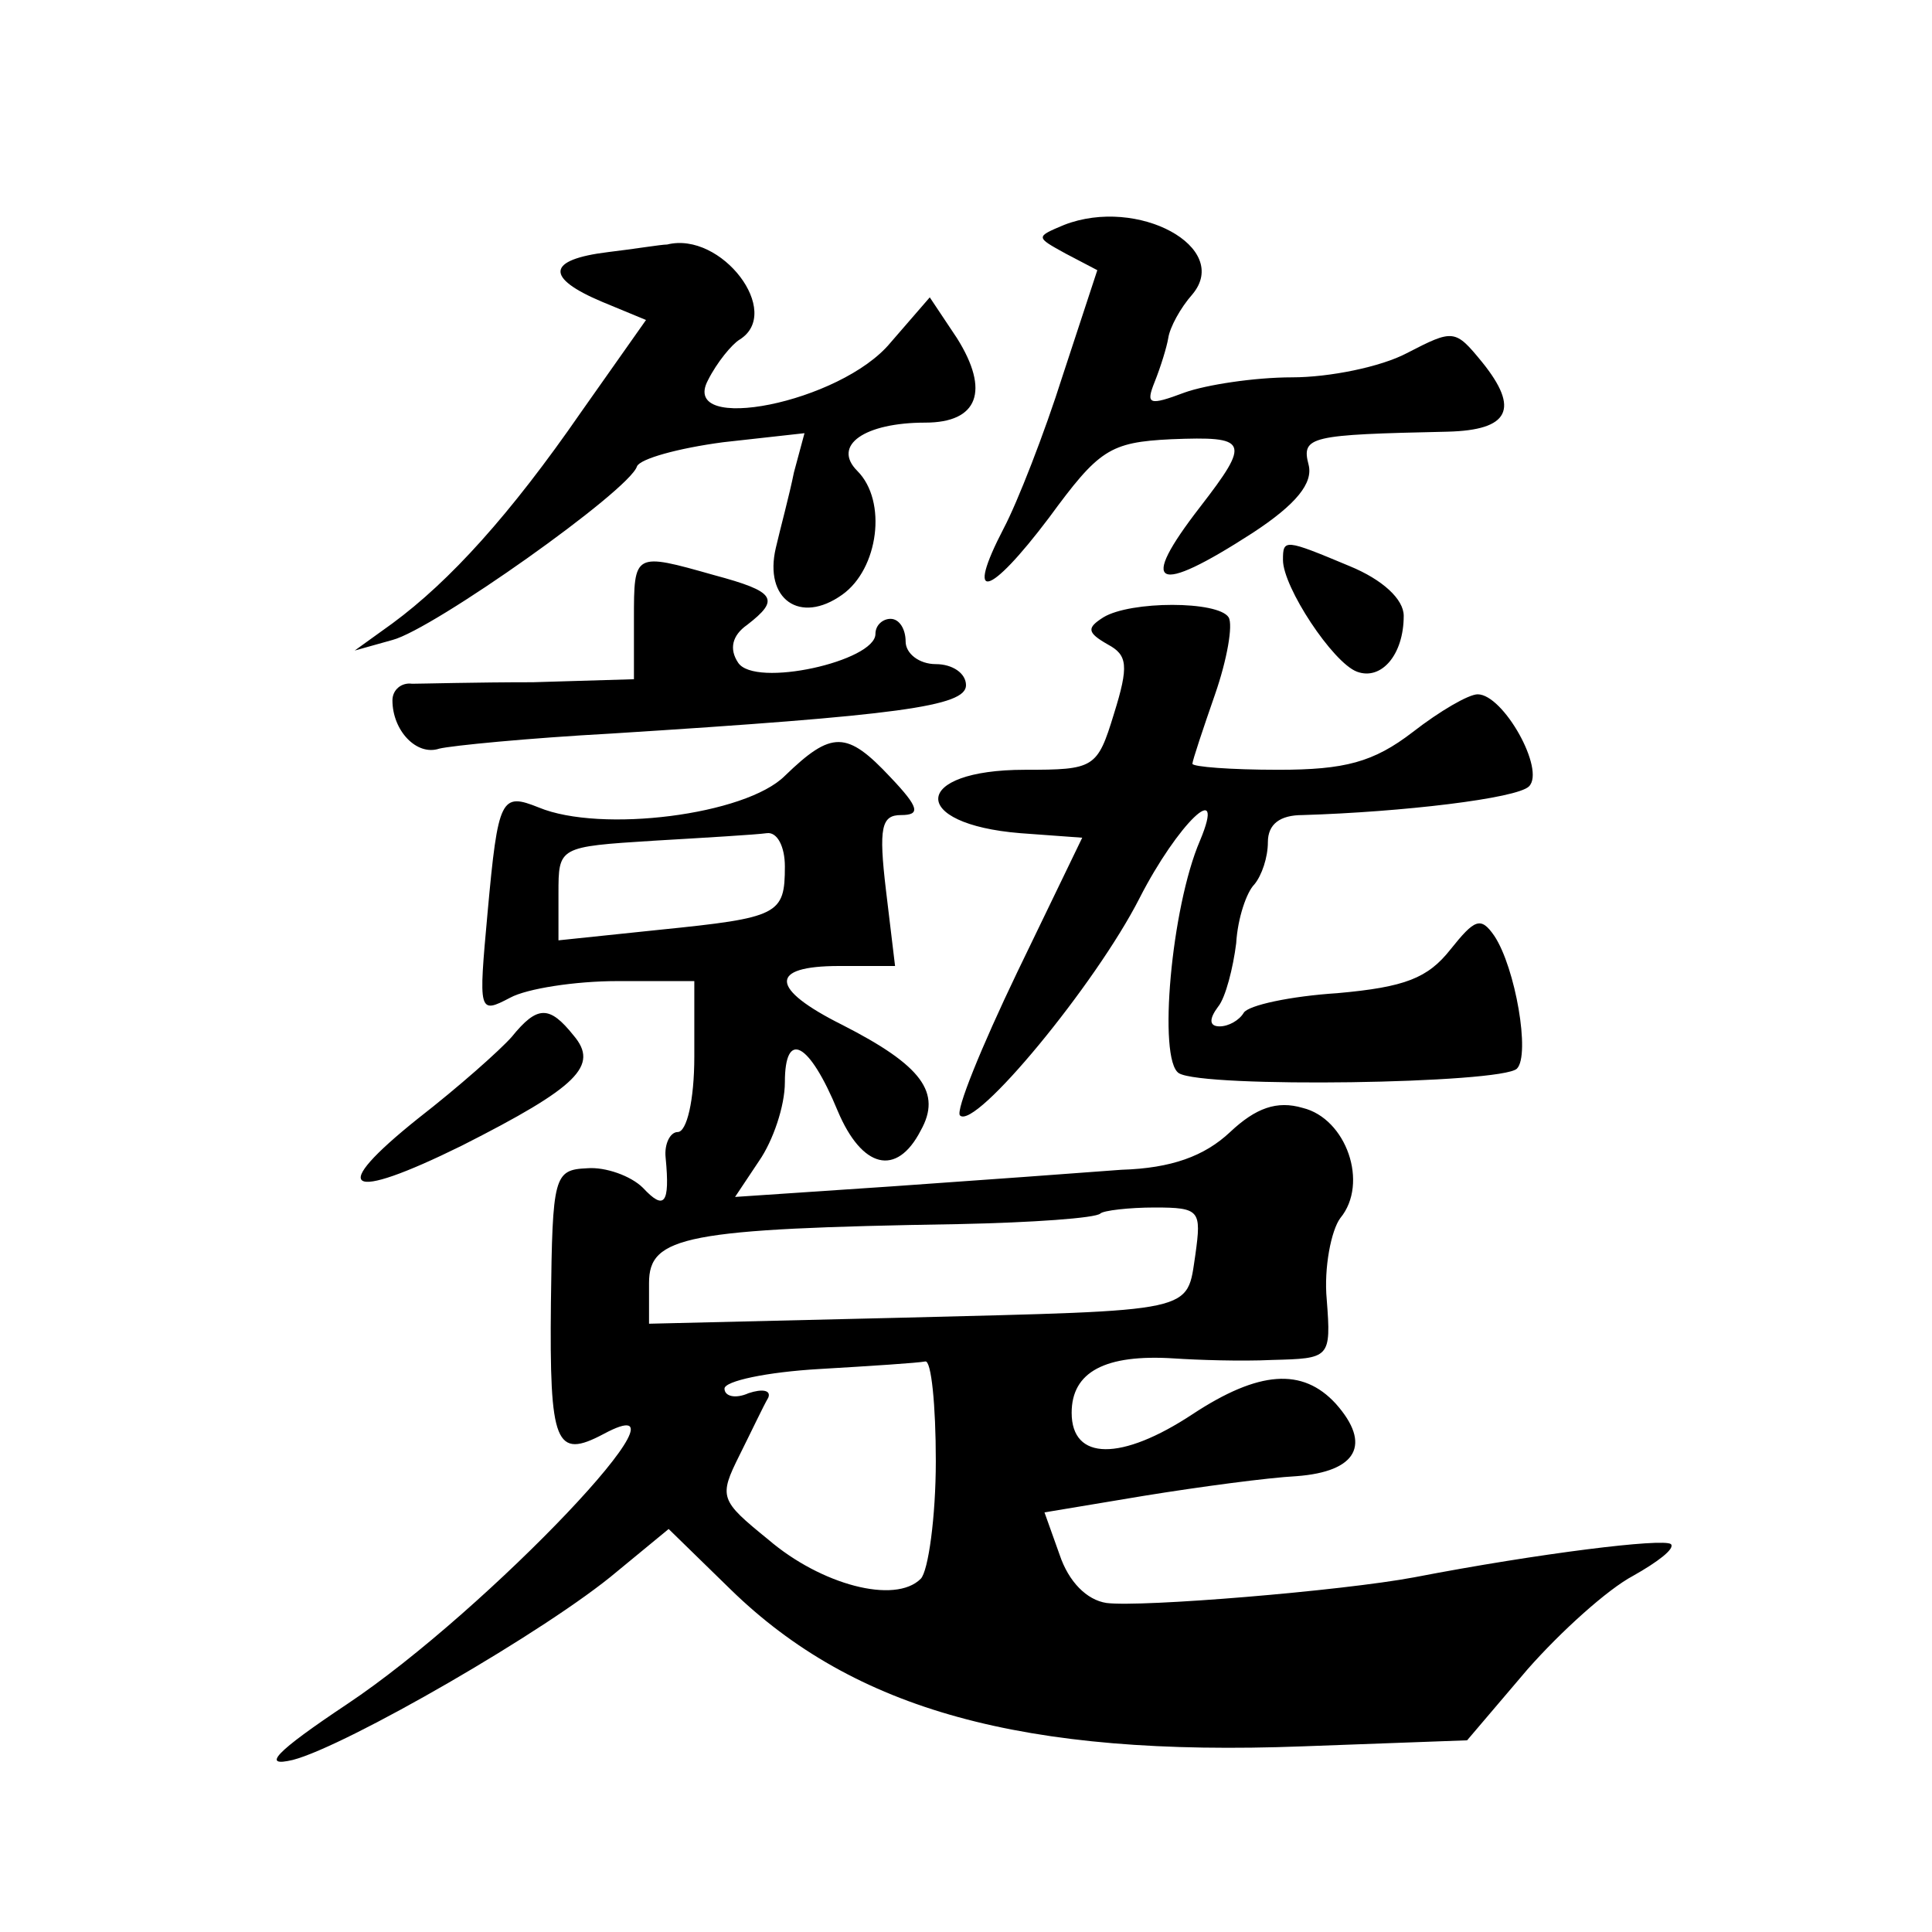 <?xml version="1.0" standalone="no"?>
<!DOCTYPE svg PUBLIC "-//W3C//DTD SVG 20010904//EN"
 "http://www.w3.org/TR/2001/REC-SVG-20010904/DTD/svg10.dtd">
<svg version="1.0" xmlns="http://www.w3.org/2000/svg"
 width="128pt" height="128pt" viewBox="0 0 128 128"
 preserveAspectRatio="xMidYMid meet">
<g transform="translate(0,128) scale(0.1,-0.1)"
fill="#0" stroke="none">
<path d="M705 1131 c-19 -8 -19 -8 1 -19 l21 -11 -23 -70 c-12 -38 -30 -84 -39
-101 -26 -50 -10 -46 30 7 33 45 40 50 81 52 51 2 53 -1 19 -45 -41 -53 -30 -59
35 -17 29 19 40 33 37 45 -5 19 1 20 92 22 41 1 48 15 23 46 -18 22 -19 22 -50
6 -17 -9 -51 -16 -76 -16 -25 0 -57 -5 -71 -10 -24 -9 -26 -8 -20 7 4 10 8 23 9
29 1 7 8 20 16 29 26 31 -36 65 -85 46z M403 1113 c-41 -5 -42 -17 -4 -33 l29 -12
-43 -61 c-47 -68 -87 -112 -125 -140 l-25 -18 25 7 c27 7 157 99 162 115 2 5 27
12 57 16 l54 6 -7 -26 c-3 -15 -9 -37 -12 -50 -8 -34 16 -51 44 -31 24 17 30 62
10 82 -17 17 5 32 45 32 35 0 43 21 21 56 l-18 27 -26 -30 c-33 -40 -140 -61 -121
-25 6 12 16 24 21 27 29 18 -12 72 -48 63 -4 0 -22 -3 -39 -5z M850 909 c0 -18
33 -68 49 -74 16 -6 31 11 31 37 0 11 -14 24 -36 33 -43 18 -44 18 -44 4z M420
870 l0 -40 -67 -2 c-38 0 -74 -1 -80 -1 -7 1 -13 -4 -13 -11 0 -20 16 -37 31 -32
8 2 59 7 114 10 190 12 235 18 235 32 0 8 -9 14 -20 14 -11 0 -20 7 -20 15 0 8
-4 15 -10 15 -5 0 -10 -4 -10 -10 0 -18 -80 -36 -91 -19 -6 9 -4 18 6 25 22 17
19 22 -22 33 -53 15 -53 15 -53 -29z M731 871 c-11 -7 -11 -10 3 -18 13 -7 14 -14
4 -46 -11 -36 -13 -37 -59 -37 -75 0 -77 -36 -3 -42 l41 -3 -43 -89 c-24 -50 -41
-92 -38 -95 10 -10 90 87 119 144 25 49 58 81 40 38 -19 -44 -28 -145 -14 -154
16 -10 214 -7 224 3 9 9 -1 67 -15 88 -9 13 -13 11 -29 -9 -15 -19 -30 -25 -75
-29 -31 -2 -59 -8 -62 -13 -3 -5 -10 -9 -16 -9 -7 0 -7 5 -1 13 5 6 10 26 12 42
1 17 7 34 12 39 5 6 9 18 9 28 0 12 8 18 23 18 66 2 142 11 150 19 11 11 -17 61
-34 61 -6 0 -25 -11 -43 -25 -26 -20 -45 -25 -89 -25 -32 0 -57 2 -57 4 0 2 7 23
15 46 8 23 12 46 9 51 -7 11 -65 11 -83 0z M520 766 c-26 -26 -122 -38 -163 -21
-25 10 -27 7 -34 -70 -6 -66 -6 -67 15 -56 11 6 43 11 71 11 l51 0 0 -50 c0 -29
-5 -50 -11 -50 -5 0 -9 -8 -8 -17 3 -31 -1 -35 -15 -20 -8 8 -25 14 -37 13 -22
-1 -23 -5 -24 -89 -1 -94 3 -104 35 -87 69 37 -77 -117 -170 -179 -48 -32 -57 -42
-36 -37 35 9 169 86 215 125 l34 28 41 -40 c82 -80 194 -111 379 -104 l109 4 40
47 c22 25 53 53 70 62 16 9 28 18 25 21 -5 4 -87 -6 -170 -22 -48 -9 -181 -20 -204
-17 -13 2 -25 14 -31 32 l-10 28 66 11 c37 6 82 12 101 13 40 3 50 21 26 48 -22
24 -51 22 -95 -7 -47 -31 -80 -31 -80 1 0 27 22 39 68 36 15 -1 44 -2 65 -1 38
1 39 1 36 40 -2 21 3 46 9 54 19 23 4 66 -25 73 -17 5 -31 0 -48 -16 -17 -16 -39
-24 -72 -25 -26 -2 -95 -7 -152 -11 l-104 -7 16 24 c9 13 17 36 17 52 0 35 16 27
35 -19 16 -38 39 -44 55 -13 14 25 1 43 -52 70 -48 24 -49 39 -2 39 l37 0 -6 50
c-5 42 -3 50 10 50 13 0 12 5 -7 25 -29 31 -39 31 -70 1z m0 -60 c0 -32 -4 -34
-83 -42 l-67 -7 0 31 c0 31 0 31 63 35 34 2 68 4 75 5 7 1 12 -9 12 -22z m272 -257
c-6 -39 3 -37 -194 -42 l-168 -4 0 27 c0 31 24 36 205 39 49 1 91 4 94 7 2 2 19
4 36 4 30 0 31 -2 27 -31z m-172 -137 c0 -37 -5 -73 -10 -78 -17 -17 -66 -4 -101
26 -32 26 -33 28 -19 56 8 16 16 33 19 38 2 5 -4 6 -13 3 -9 -4 -16 -2 -16 3 0
5 28 11 63 13 34 2 65 4 70 5 4 1 7 -29 7 -66z M339 593 c-8 -9 -35 -33 -62 -54
-60 -48 -48 -56 29 -18 77 39 91 53 74 73 -16 20 -24 20 -41 -1z"/>
</g>
</svg>
